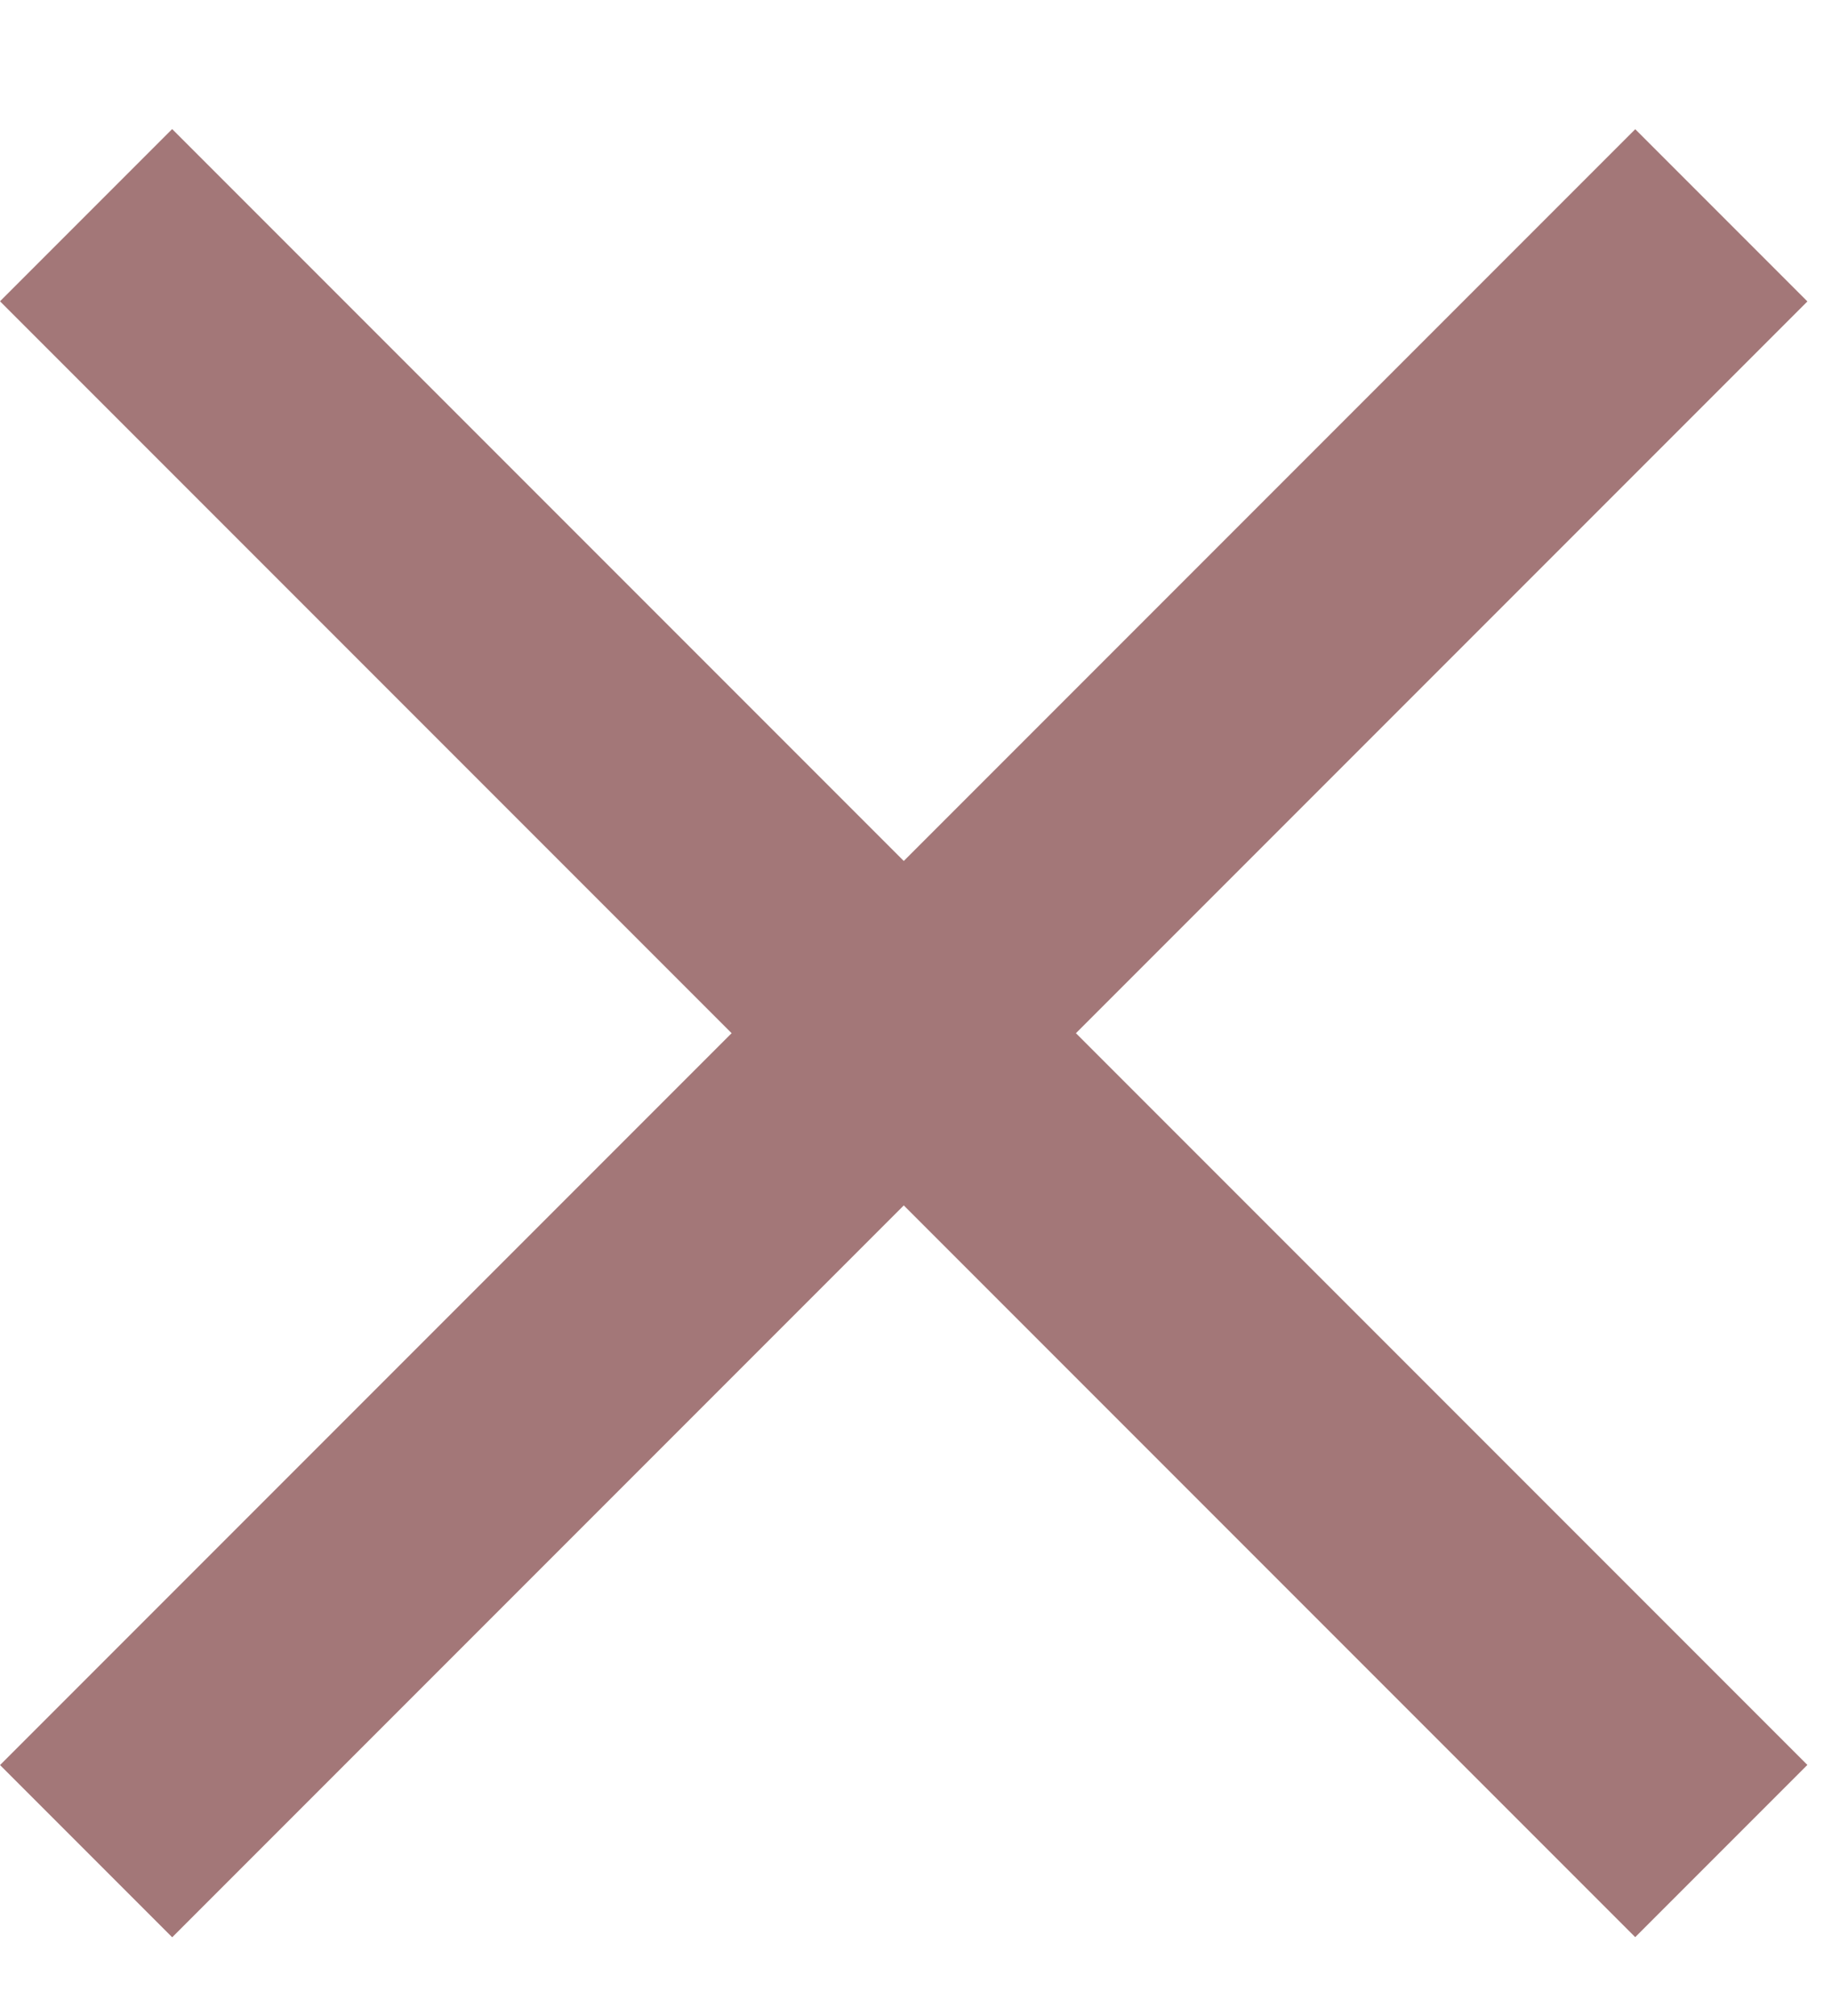 <svg width="10" height="11" viewBox="0 0 10 11" fill="none" xmlns="http://www.w3.org/2000/svg">
<rect y="1.644" width="1.329" height="12.623" transform="rotate(-45 0 1.644)" fill="#A37778"></rect>
<rect x="8.926" y="0.705" width="1.329" height="12.623" transform="rotate(45 8.926 0.705)" fill="#A37778"></rect>
</svg>